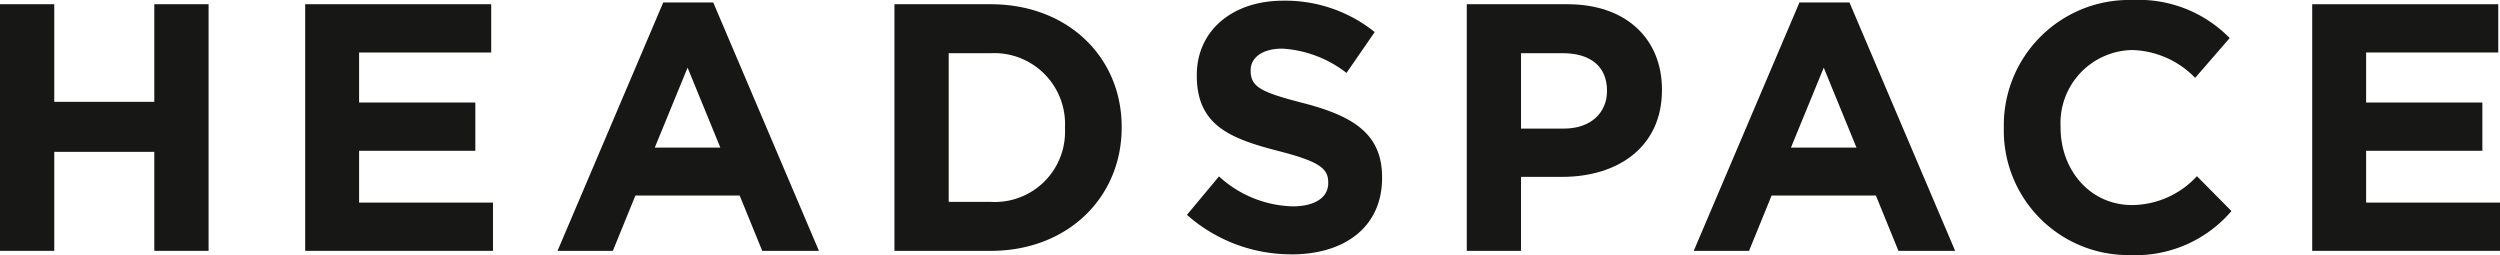 <svg id="Group_59172" data-name="Group 59172" xmlns="http://www.w3.org/2000/svg" xmlns:xlink="http://www.w3.org/1999/xlink" width="201.556" height="20.564" viewBox="0 0 201.556 20.564">
  <defs>
    <clipPath id="clip-path">
      <rect id="Rectangle_2781" data-name="Rectangle 2781" width="201.556" height="20.564" fill="none"/>
    </clipPath>
  </defs>
  <path id="Path_111326" data-name="Path 111326" d="M12.441.323V8.192H4.375V.323H0V20.207H4.375V12.225h8.066v7.982h4.375V.323Z" transform="translate(0 0.017)" fill="#171716"/>
  <path id="Path_111327" data-name="Path 111327" d="M23.382.323V20.207h15.14V16.316H27.728V12.14H37.1V8.248H27.728V4.216H38.379V.323Z" transform="translate(1.223 0.017)" fill="#171716"/>
  <path id="Path_111328" data-name="Path 111328" d="M53.2,5.443l2.641,6.448H50.554ZM51.236.189,42.714,20.215h4.46l1.818-4.46H57.4l1.818,4.46H63.79L55.269.189Z" transform="translate(2.235 0.01)" fill="#171716"/>
  <g id="Group_59051" data-name="Group 59051" transform="translate(0 0)">
    <g id="Group_59050" data-name="Group 59050" clip-path="url(#clip-path)">
      <path id="Path_111329" data-name="Path 111329" d="M76.28,20.208H68.526V.324H76.28c6.25,0,10.567,4.289,10.567,9.886v.057c0,5.6-4.318,9.941-10.567,9.941m5.994-9.941A5.711,5.711,0,0,0,76.28,4.272H72.9V16.259h3.38a5.665,5.665,0,0,0,5.994-5.936Z" transform="translate(3.586 0.017)" fill="#171716"/>
      <path id="Path_111330" data-name="Path 111330" d="M99.372,20.5a12.655,12.655,0,0,1-8.436-3.181l2.584-3.1a9.127,9.127,0,0,0,5.937,2.415c1.789,0,2.87-.71,2.87-1.875v-.057c0-1.108-.683-1.676-4.006-2.529-4.005-1.022-6.59-2.13-6.59-6.078V6.047c0-3.607,2.9-5.994,6.959-5.994a11.507,11.507,0,0,1,7.385,2.529L103.8,5.877a9.328,9.328,0,0,0-5.17-1.959c-1.675,0-2.556.766-2.556,1.732v.057c0,1.307.851,1.732,4.289,2.613,4.033,1.051,6.306,2.5,6.306,5.966v.057c0,3.948-3.011,6.163-7.3,6.163" transform="translate(4.758 0.003)" fill="#171716"/>
      <path id="Path_111331" data-name="Path 111331" d="M120.071,14.242h-3.323v5.966h-4.373V.324H120.5c4.743,0,7.611,2.812,7.611,6.874v.057c0,4.6-3.578,6.987-8.039,6.987m3.608-6.959c0-1.959-1.364-3.011-3.552-3.011h-3.38v6.078h3.465c2.188,0,3.466-1.307,3.466-3.011Z" transform="translate(5.88 0.017)" fill="#171716"/>
      <path id="Path_111332" data-name="Path 111332" d="M146.267,20.215l-1.818-4.46H136.04l-1.818,4.46h-4.459L138.285.189h4.034l8.521,20.026Zm-6.022-14.77L137.6,11.892h5.285Z" transform="translate(6.79 0.01)" fill="#171716"/>
      <path id="Path_111333" data-name="Path 111333" d="M163.72,20.564a10.035,10.035,0,0,1-10.2-10.225v-.057A10.105,10.105,0,0,1,163.89,0a10.257,10.257,0,0,1,7.839,3.068l-2.782,3.21a7.343,7.343,0,0,0-5.085-2.244,5.891,5.891,0,0,0-5.767,6.192v.057c0,3.408,2.358,6.249,5.767,6.249a7.177,7.177,0,0,0,5.227-2.329l2.783,2.812a10.163,10.163,0,0,1-8.152,3.551" transform="translate(8.033 0)" fill="#171716"/>
      <path id="Path_111334" data-name="Path 111334" d="M177.147,20.207V.324h15V4.215H181.493V8.249h9.373V12.14h-9.373v4.176h10.795v3.891Z" transform="translate(9.269 0.017)" fill="#171716"/>
    </g>
  </g>
</svg>
